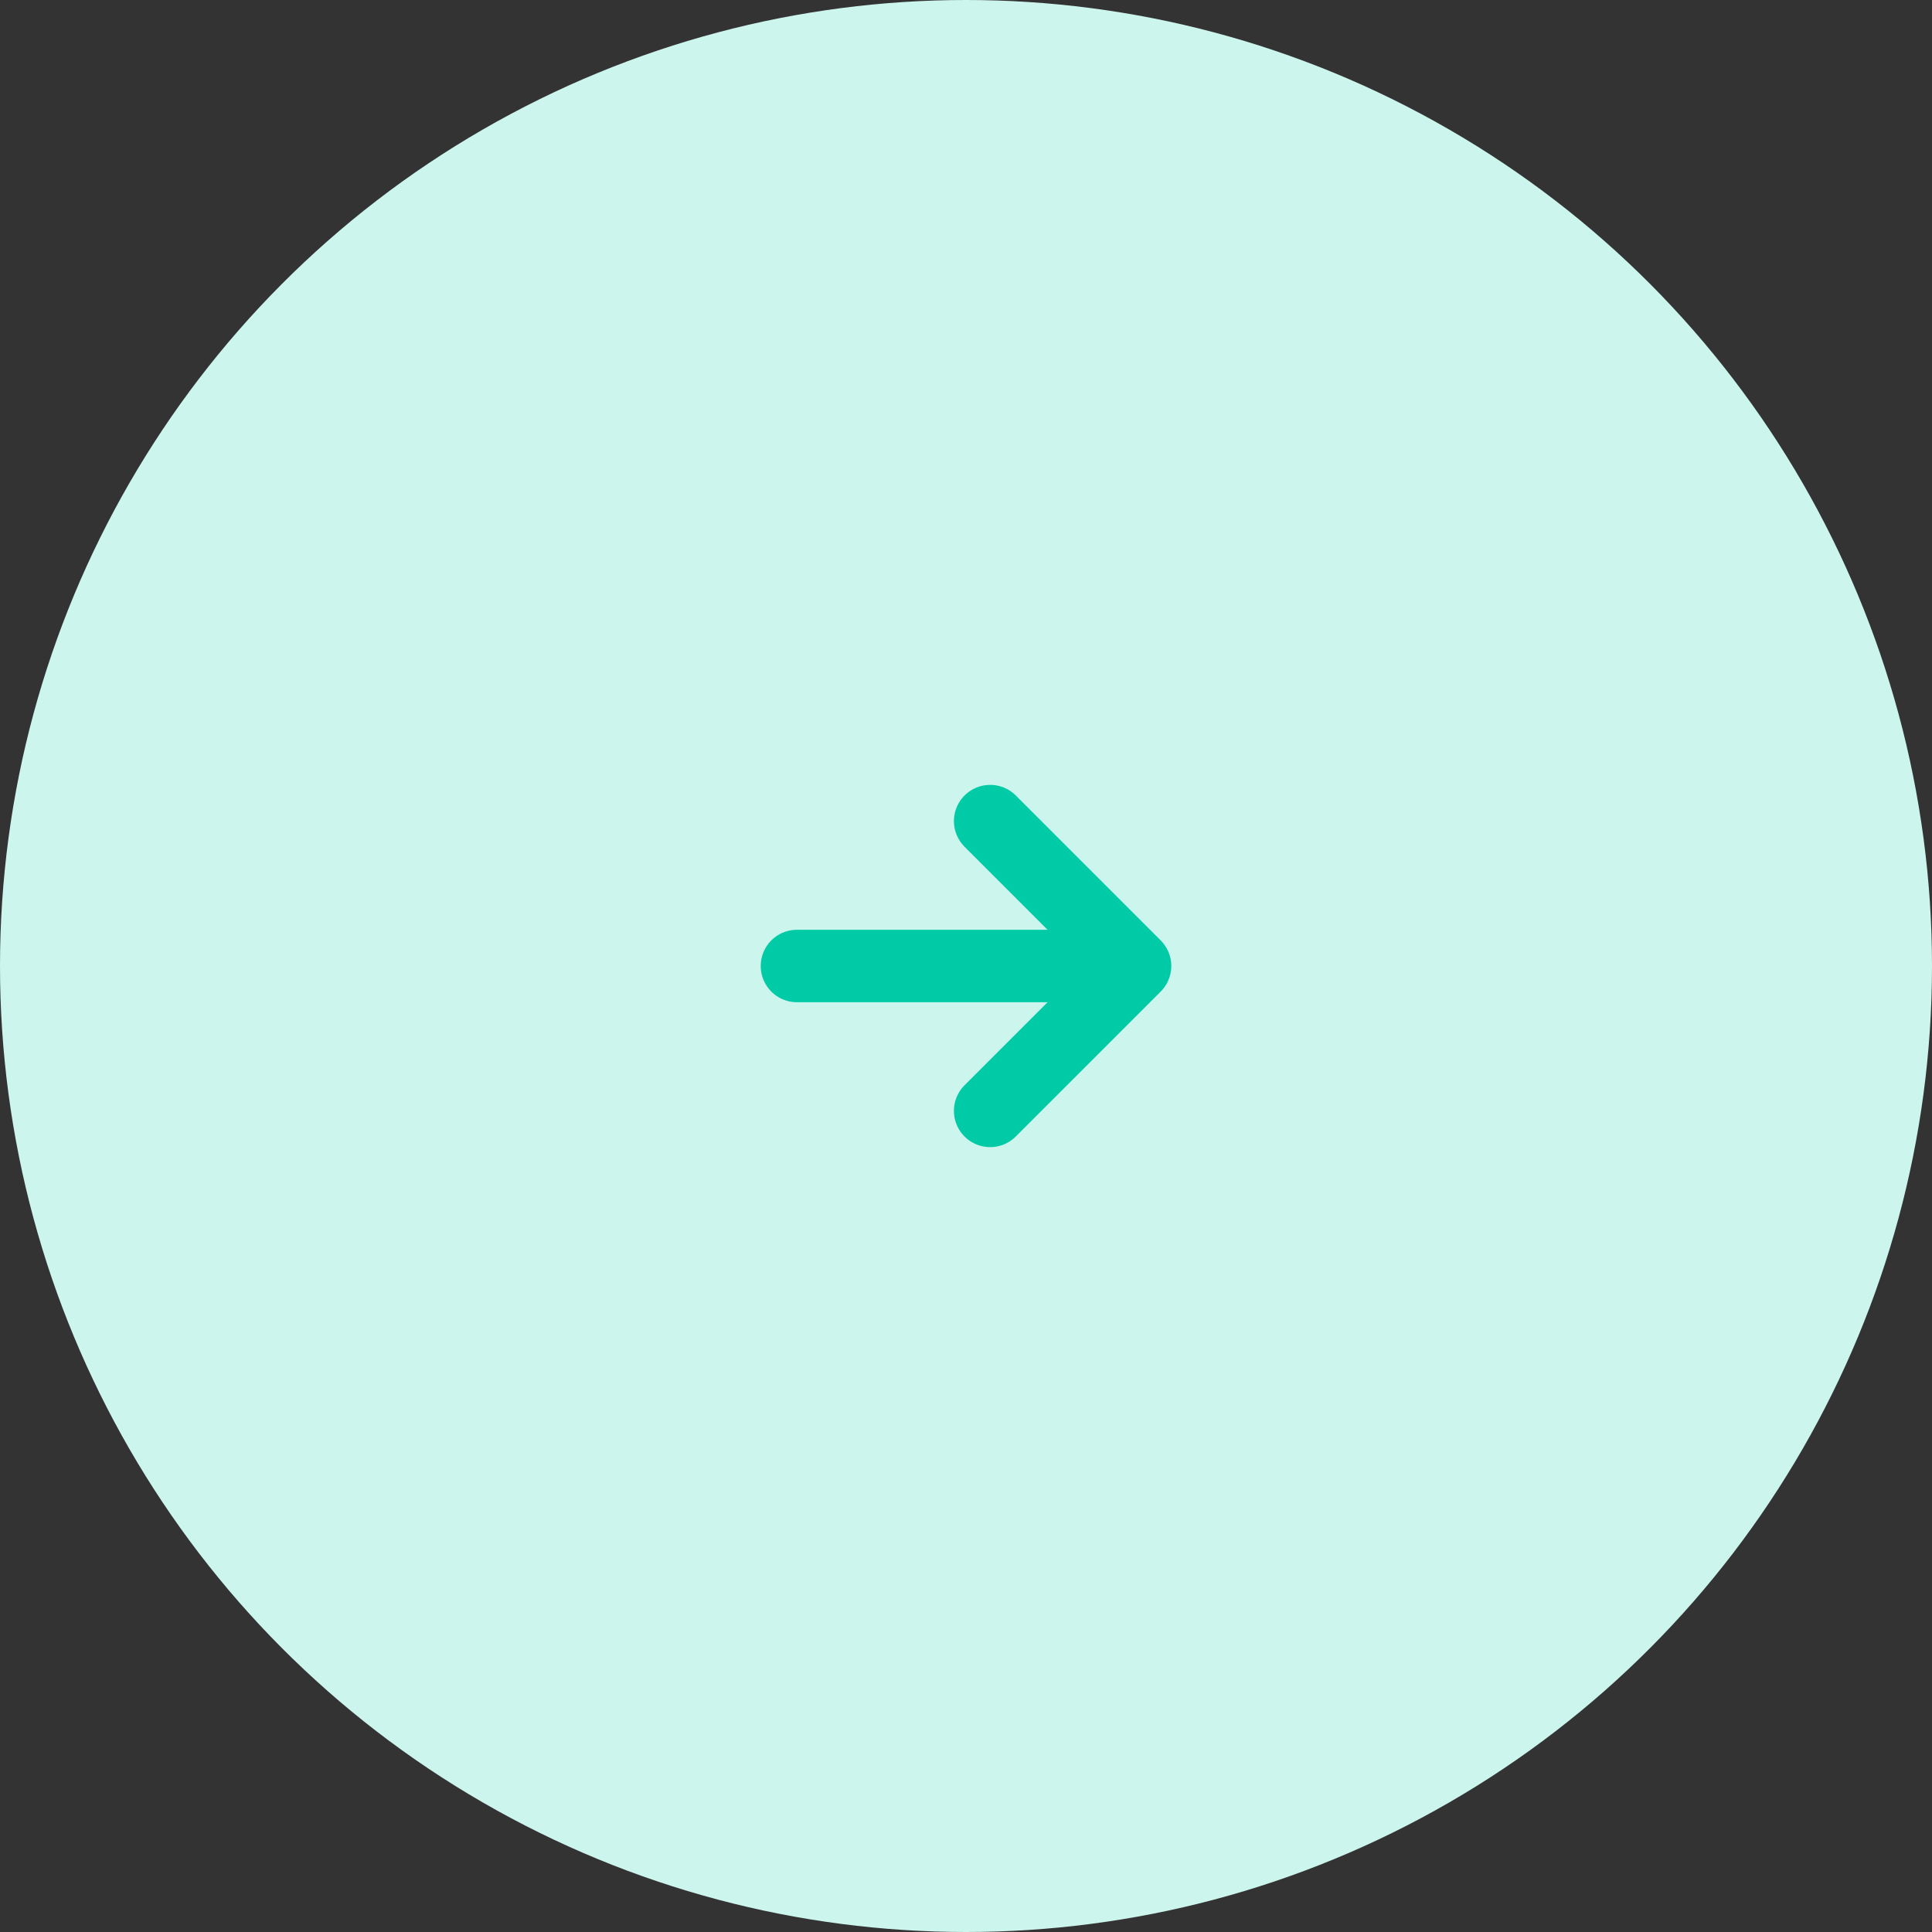 <svg width="40" height="40" viewBox="0 0 40 40" fill="none" xmlns="http://www.w3.org/2000/svg">
<rect x="0" y="0" width="40" height="40" fill="#333333" stroke="none"/>
<circle cx="20" cy="20" r="20" fill="#CCF5ED"/>
<path d="M16.5 20H23.5M23.5 20L20.5 17M23.5 20L20.5 23" stroke="#00CBA6" stroke-width="1.5" stroke-linecap="round" stroke-linejoin="round"/>
</svg>
